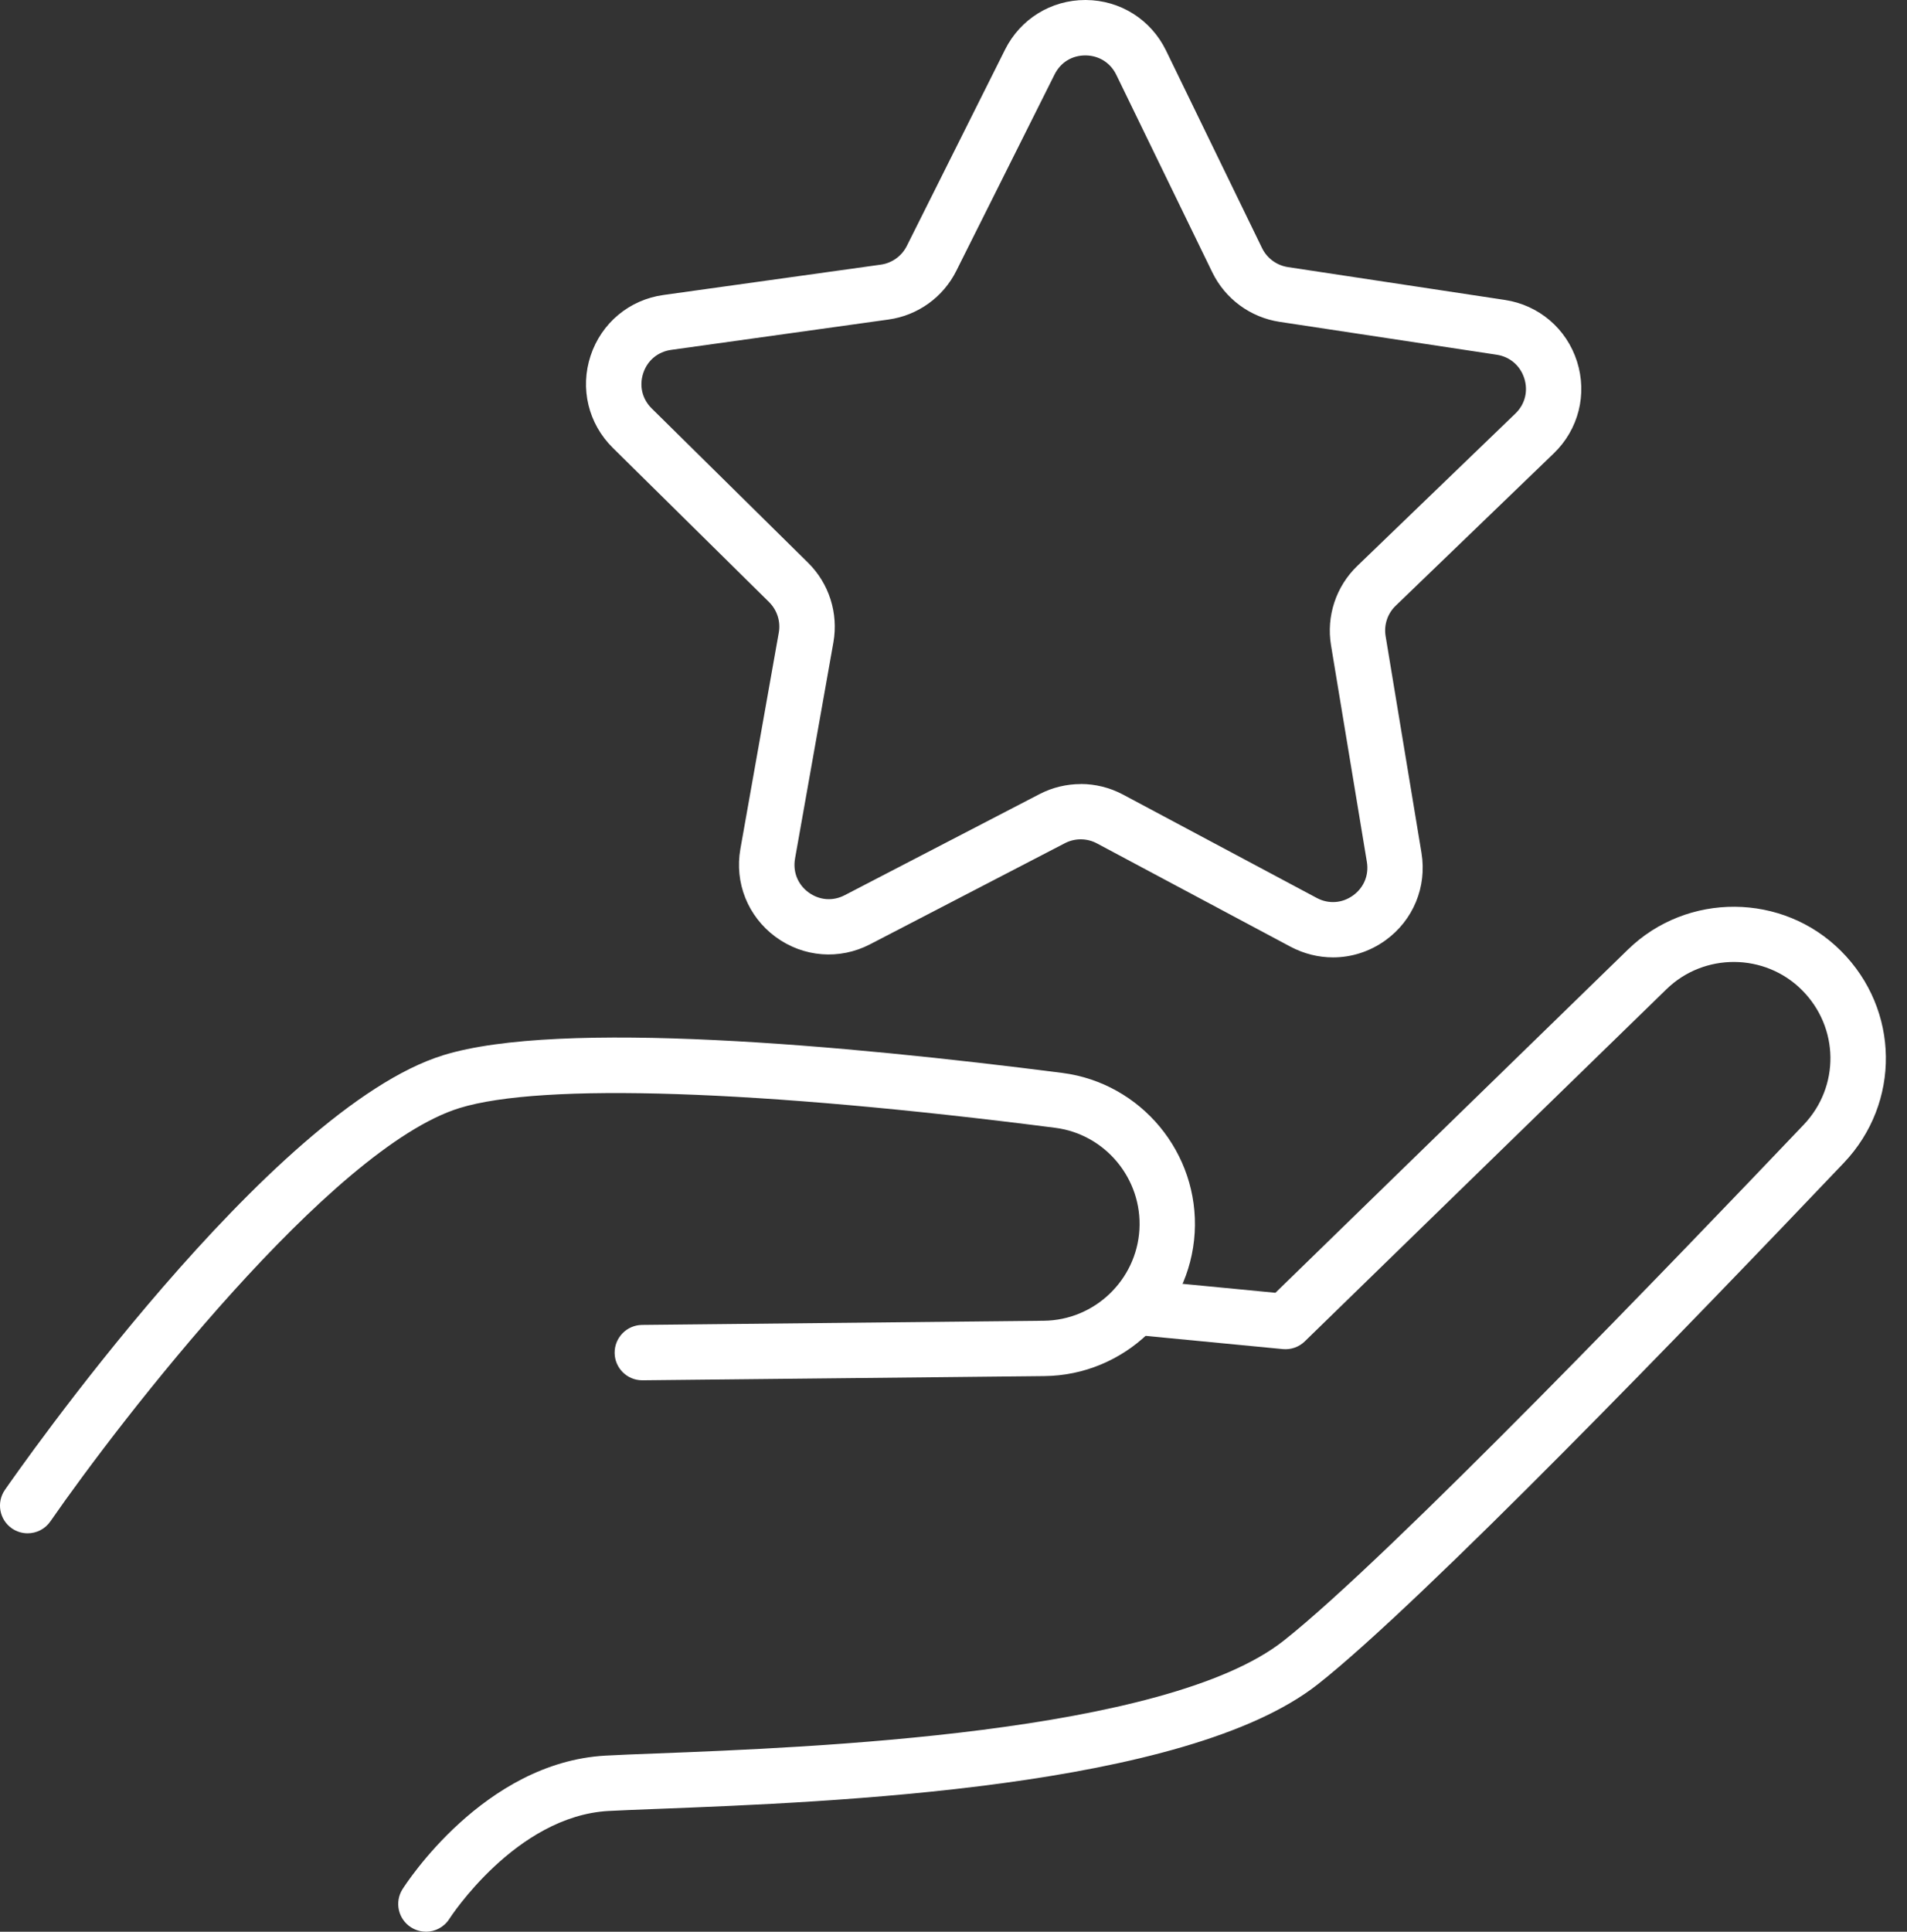 <svg width="79" height="80" viewBox="0 0 79 80" fill="none" xmlns="http://www.w3.org/2000/svg">
<rect x="0" y="0" width="79" height="80" fill="#333333" stroke="none"/>
<path d="M55.219 39.649C54.621 39.649 54.021 39.502 53.466 39.209L45.441 34.928C45.028 34.707 44.532 34.704 44.115 34.92L36.043 39.107C34.778 39.764 33.279 39.646 32.129 38.8C30.982 37.955 30.422 36.559 30.672 35.155L32.262 26.2C32.345 25.738 32.193 25.266 31.86 24.935L25.385 18.546C24.371 17.546 24.019 16.083 24.467 14.73C24.915 13.377 26.07 12.414 27.482 12.217L36.488 10.96C36.952 10.896 37.355 10.605 37.566 10.186L41.637 2.052C42.272 0.785 43.544 0 44.961 0C44.969 0 44.977 0 44.982 0C46.407 0.008 47.679 0.809 48.304 2.092L52.282 10.274C52.487 10.695 52.887 10.989 53.351 11.061L62.344 12.422C63.753 12.636 64.897 13.612 65.33 14.97C65.762 16.329 65.394 17.786 64.367 18.776L57.817 25.087C57.478 25.413 57.324 25.882 57.401 26.346L58.887 35.321C59.119 36.727 58.545 38.117 57.388 38.947C56.739 39.412 55.984 39.649 55.224 39.649H55.219ZM44.772 32.468C45.372 32.468 45.975 32.615 46.522 32.906L54.546 37.186C55.035 37.448 55.597 37.41 56.048 37.087C56.499 36.764 56.715 36.244 56.625 35.697L55.139 26.723C54.939 25.514 55.347 24.286 56.227 23.438L62.777 17.127C63.177 16.742 63.313 16.195 63.145 15.667C62.977 15.139 62.547 14.773 62 14.69L53.01 13.329C51.799 13.145 50.758 12.379 50.222 11.28L46.244 3.098C46.002 2.599 45.527 2.3 44.972 2.295C44.404 2.292 43.937 2.586 43.688 3.082L39.617 11.216C39.071 12.31 38.02 13.065 36.808 13.233L27.802 14.49C27.252 14.568 26.82 14.928 26.647 15.454C26.473 15.979 26.604 16.526 26.999 16.916L33.474 23.304C34.346 24.164 34.738 25.396 34.525 26.603L32.935 35.558C32.839 36.105 33.047 36.628 33.492 36.956C33.94 37.285 34.501 37.33 34.992 37.074L43.064 32.887C43.6 32.609 44.187 32.471 44.774 32.471L44.772 32.468Z" fill="white"/>
<path d="M1.145 63.5C0.921 63.5 0.694 63.434 0.494 63.298C-0.026 62.937 -0.157 62.222 0.203 61.702C0.649 61.059 11.195 45.915 18.363 43.7C23.192 42.208 34.973 43.276 44.009 44.434C47.277 44.853 49.686 47.761 49.491 51.057C49.296 54.35 46.562 56.957 43.264 56.989L26.62 57.163H26.607C25.98 57.163 25.468 56.658 25.462 56.029C25.457 55.396 25.964 54.878 26.596 54.87L43.24 54.697C45.34 54.676 47.079 53.016 47.202 50.921C47.325 48.824 45.793 46.974 43.715 46.707C31.443 45.133 22.45 44.834 19.038 45.888C13.71 47.535 4.995 58.804 2.087 63.007C1.866 63.327 1.508 63.5 1.143 63.5H1.145Z" fill="white"/>
<path d="M17.64 79.997C17.43 79.997 17.219 79.939 17.029 79.819C16.496 79.48 16.336 78.775 16.674 78.239C16.811 78.025 20.047 72.987 25.078 72.707C25.614 72.677 26.348 72.648 27.199 72.616C33.506 72.373 48.277 71.805 53.173 67.951C57.526 64.522 69.694 51.863 74.72 46.579C76.225 44.997 76.193 42.55 74.648 41.002C73.112 39.465 70.596 39.449 69.038 40.965L54.053 55.551C53.813 55.786 53.479 55.903 53.143 55.871L46.938 55.273C46.308 55.212 45.847 54.652 45.908 54.022C45.969 53.392 46.527 52.93 47.159 52.992L52.836 53.539L67.44 39.324C69.892 36.938 73.851 36.965 76.268 39.385C78.701 41.819 78.749 45.672 76.38 48.162C70.092 54.769 58.898 66.361 54.589 69.755C49.109 74.07 34.37 74.636 27.287 74.911C26.447 74.943 25.721 74.972 25.206 74.999C21.364 75.213 18.641 79.426 18.614 79.469C18.395 79.813 18.024 80 17.645 80L17.64 79.997Z" fill="white"/>
</svg>
